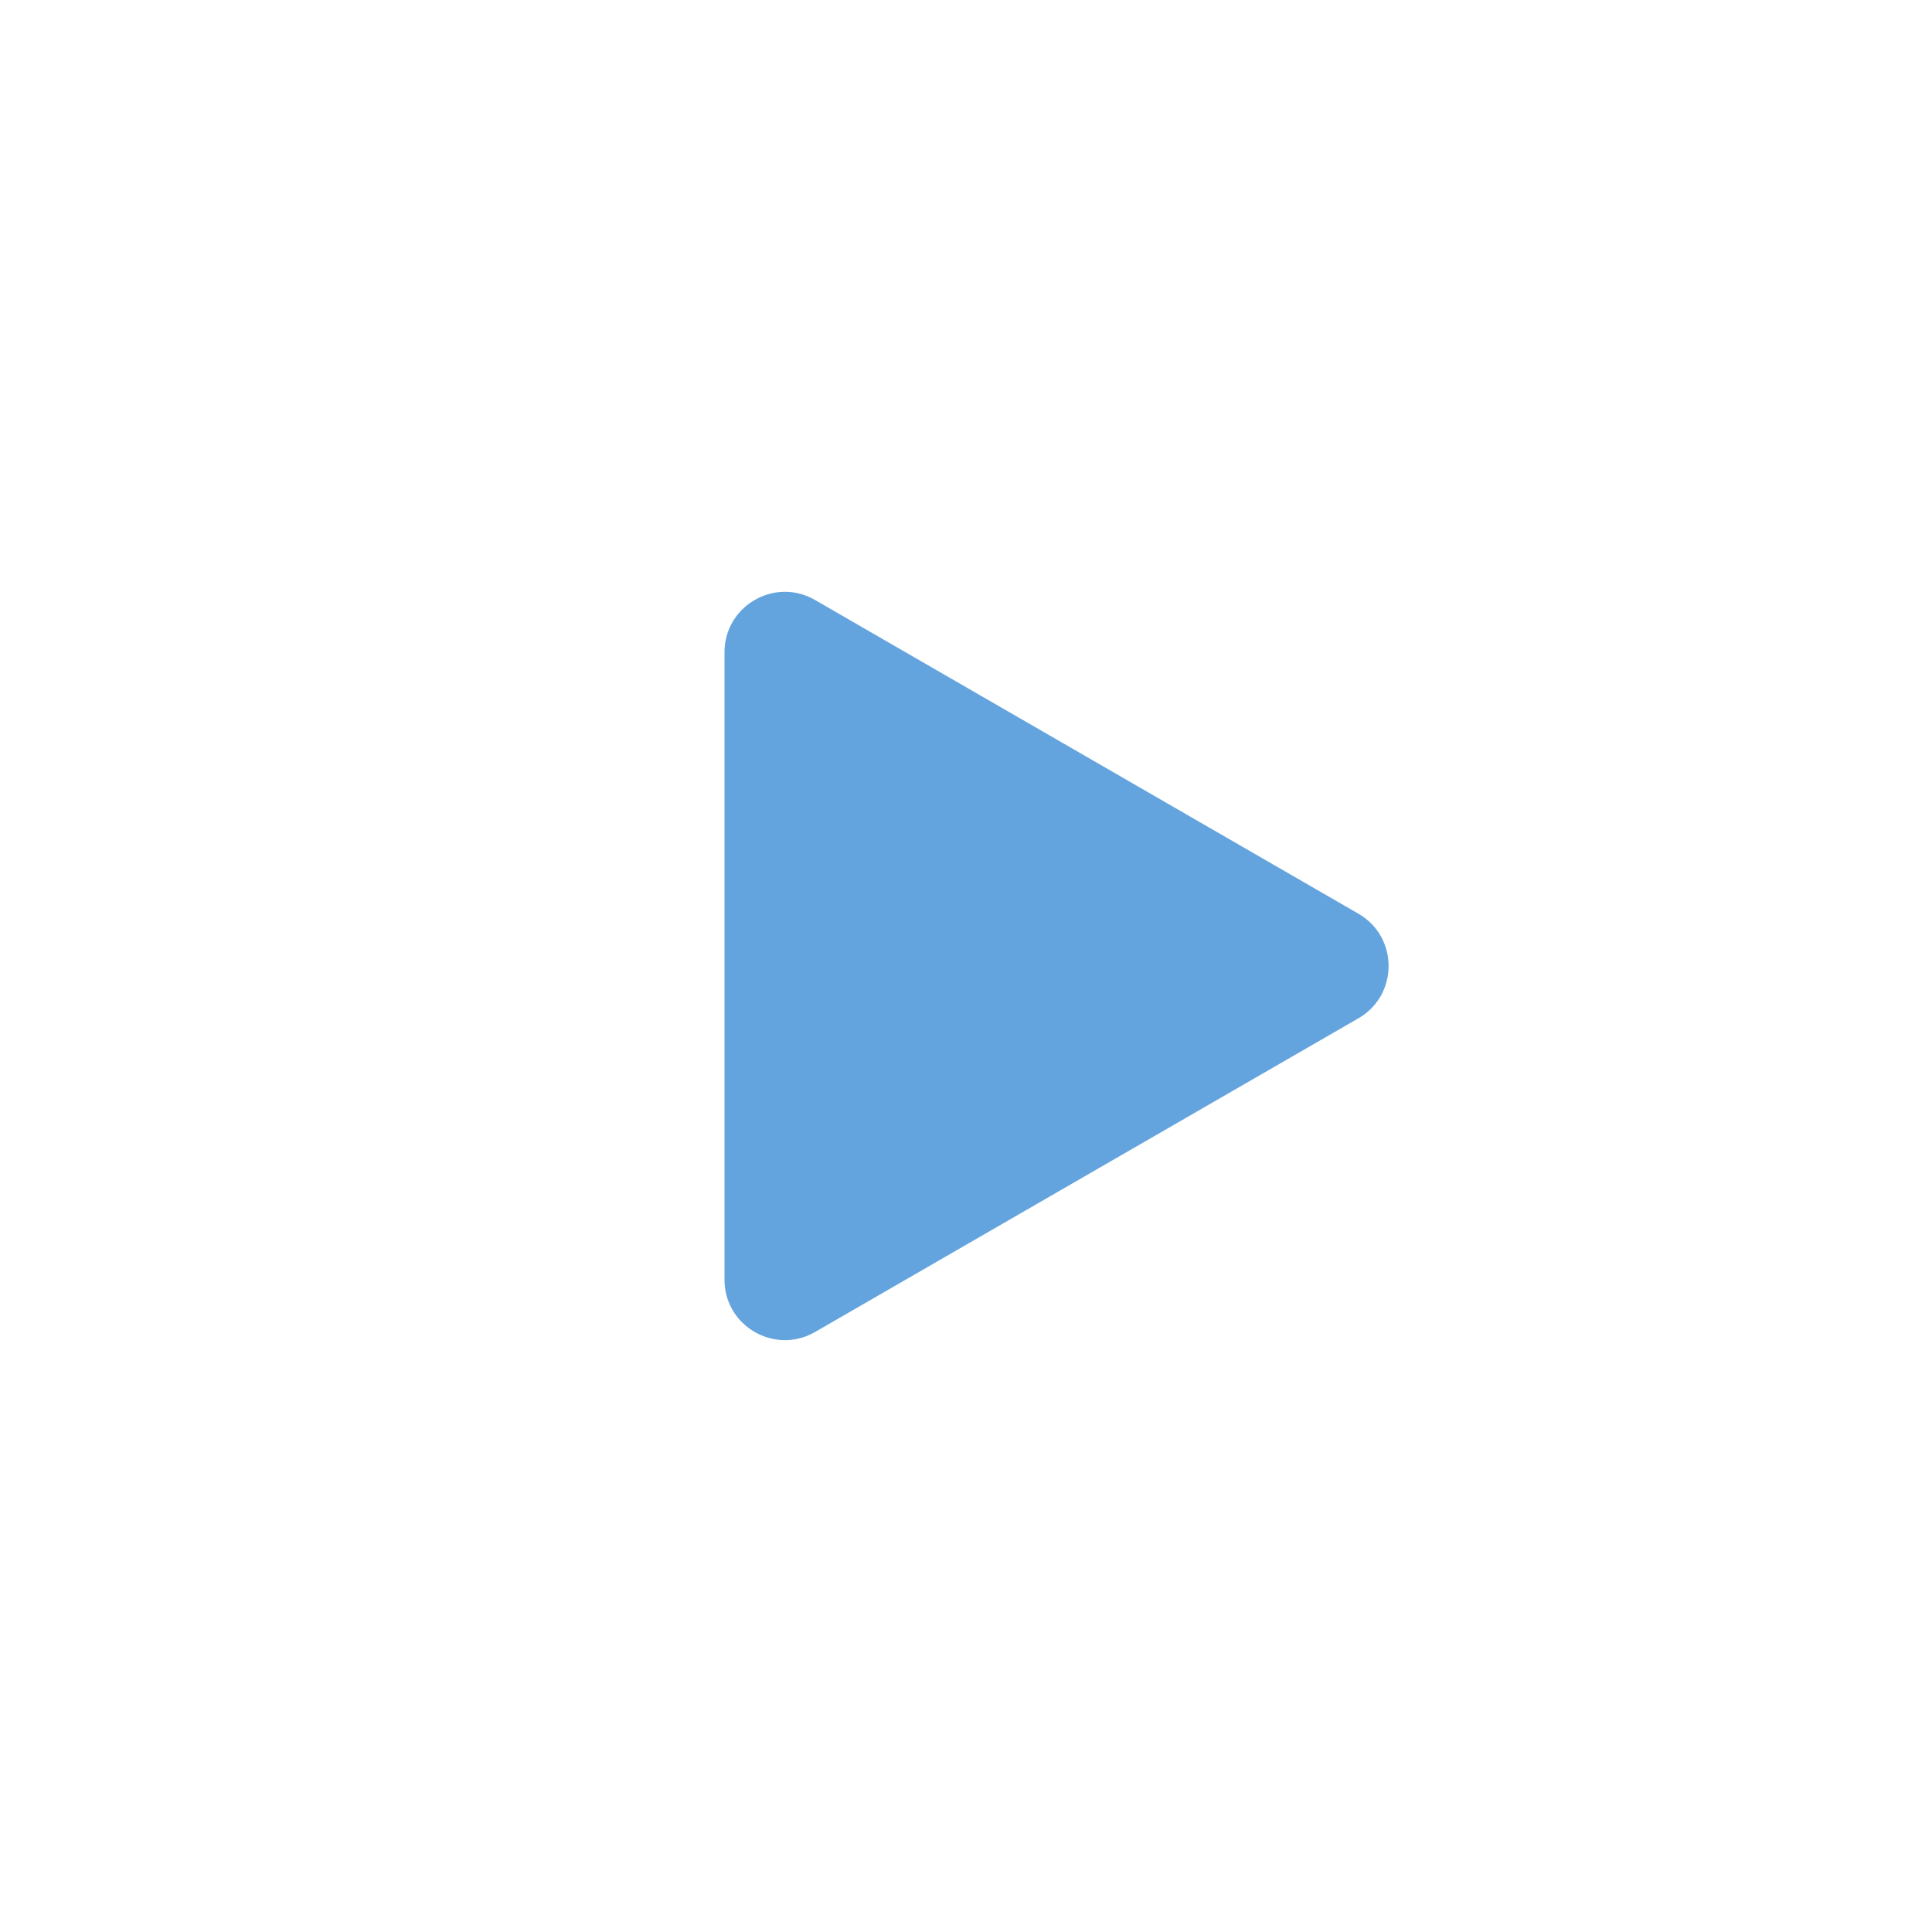 <svg width="16" height="16" viewBox="0 0 16 16" fill="none" xmlns="http://www.w3.org/2000/svg">
<path d="M11.25 7.567C11.583 7.759 11.583 8.241 11.25 8.433L6.75 11.031C6.417 11.223 6 10.983 6 10.598L6 5.402C6 5.017 6.417 4.776 6.75 4.969L11.25 7.567Z" fill="#64A4DE"/>
</svg>
